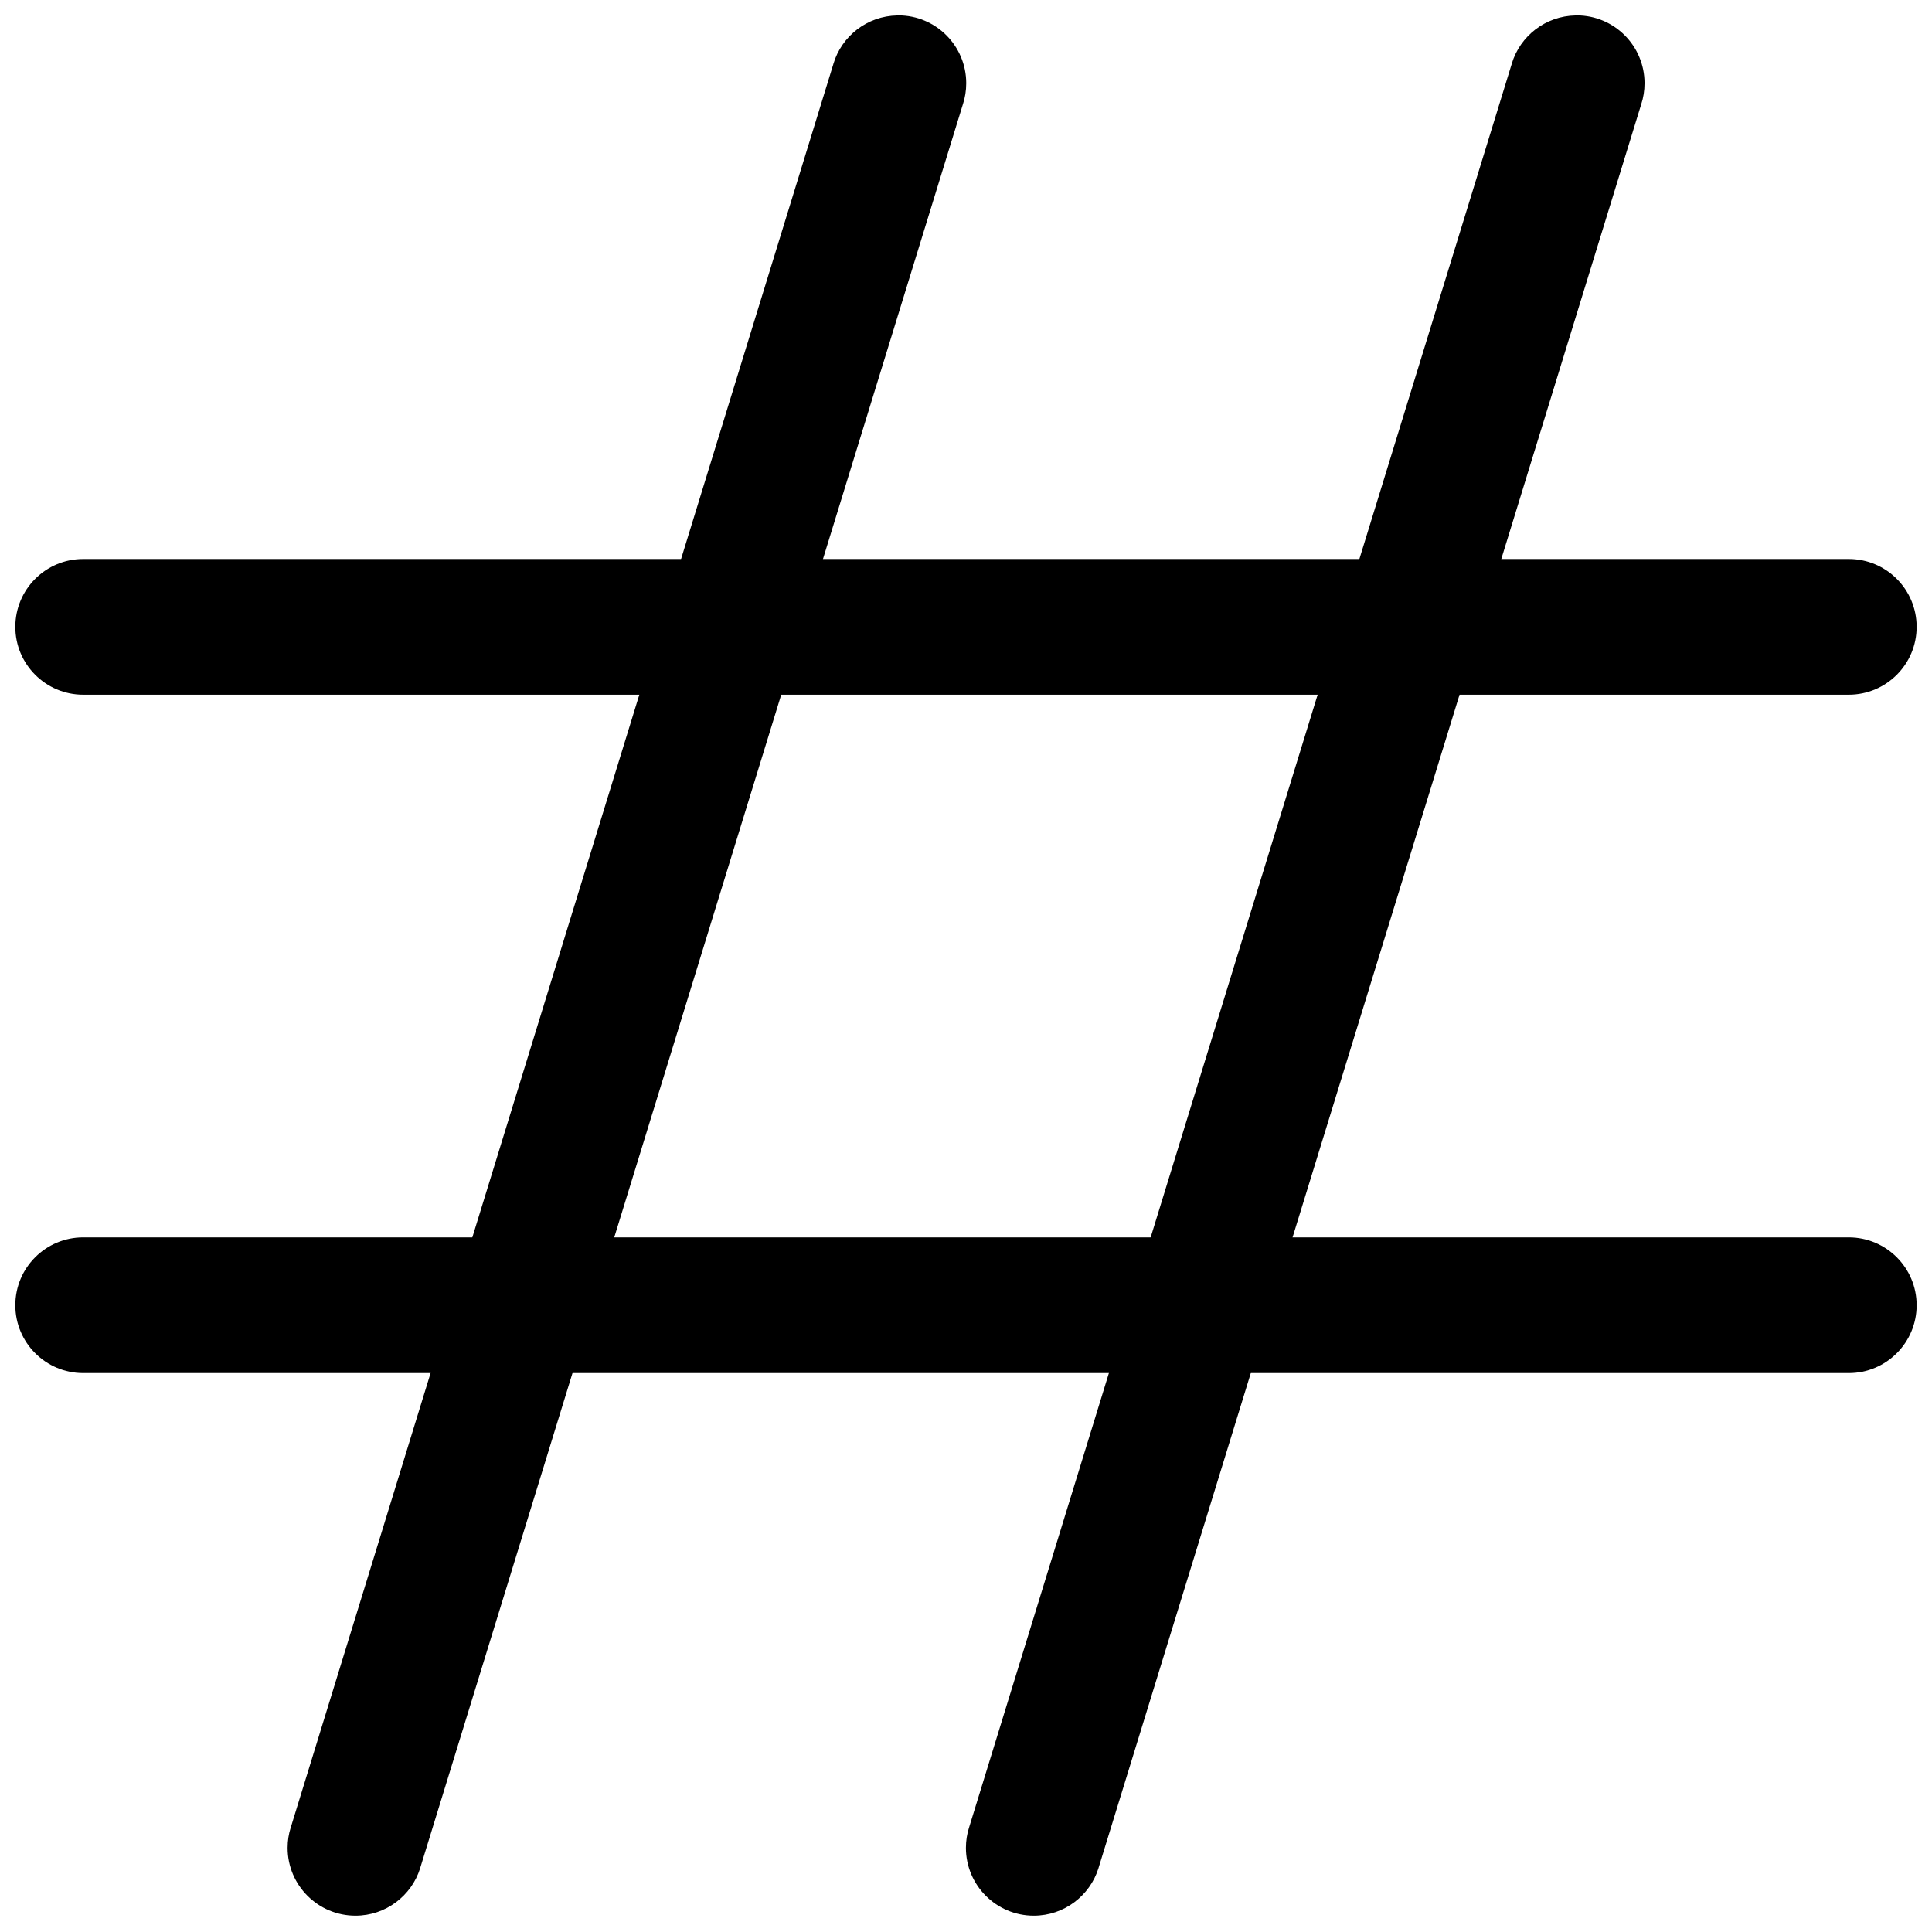 <?xml version="1.0" encoding="UTF-8"?>
<!-- Uploaded to: SVG Repo, www.svgrepo.com, Generator: SVG Repo Mixer Tools -->
<svg width="800px" height="800px" version="1.1" viewBox="144 144 512 512" xmlns="http://www.w3.org/2000/svg">
 <defs>
  <clipPath id="d">
   <path d="m399 148.09h181v503.81h-181z"/>
  </clipPath>
  <clipPath id="c">
   <path d="m220 148.09h181v503.81h-181z"/>
  </clipPath>
  <clipPath id="b">
   <path d="m148.09 292h503.81v37h-503.81z"/>
  </clipPath>
  <clipPath id="a">
   <path d="m148.09 471h503.81v37h-503.81z"/>
  </clipPath>
 </defs>
 <g>
  <g clip-path="url(#d)">
   <path d="m561.56 148.09c-8.016 0.141-14.738 5.481-16.926 12.785l-0.031 0.125-143.82 467.41c-0.504 1.574-0.805 3.402-0.805 5.289 0 9.934 8.062 17.98 17.98 17.98 8.047 0 14.863-5.289 17.145-12.562l0.031-0.125 143.82-467.41c0.551-1.652 0.867-3.559 0.867-5.527 0-9.934-8.047-17.98-17.98-17.98h-0.332z"/>
  </g>
  <g clip-path="url(#c)">
   <path d="m381.8 148.09c-8.016 0.141-14.738 5.481-16.926 12.785l-0.031 0.125-143.82 467.41c-0.504 1.574-0.805 3.402-0.805 5.289 0 9.934 8.062 17.98 17.98 17.98 8.047 0 14.863-5.289 17.145-12.562l0.031-0.125 143.82-467.41c0.551-1.652 0.867-3.559 0.867-5.527 0-9.934-8.047-17.98-17.98-17.98h-0.332z"/>
  </g>
  <g clip-path="url(#b)">
   <path d="m166.29 292.14h-0.25c-9.934 0-17.98 8.047-17.98 17.98 0 9.934 8.062 17.98 17.98 17.98h0.27 467.39 0.25c9.934 0 17.98-8.047 17.98-17.98 0-9.934-8.047-17.98-17.98-17.98h-0.27z"/>
  </g>
  <g clip-path="url(#a)">
   <path d="m166.29 471.92h-0.25c-9.934 0-17.98 8.047-17.98 17.98 0 9.934 8.062 17.98 17.98 17.98h0.27 467.39 0.25c9.934 0 17.98-8.047 17.98-17.98 0-9.934-8.047-17.98-17.98-17.98h-0.27z"/>
  </g>
 </g>
</svg>
